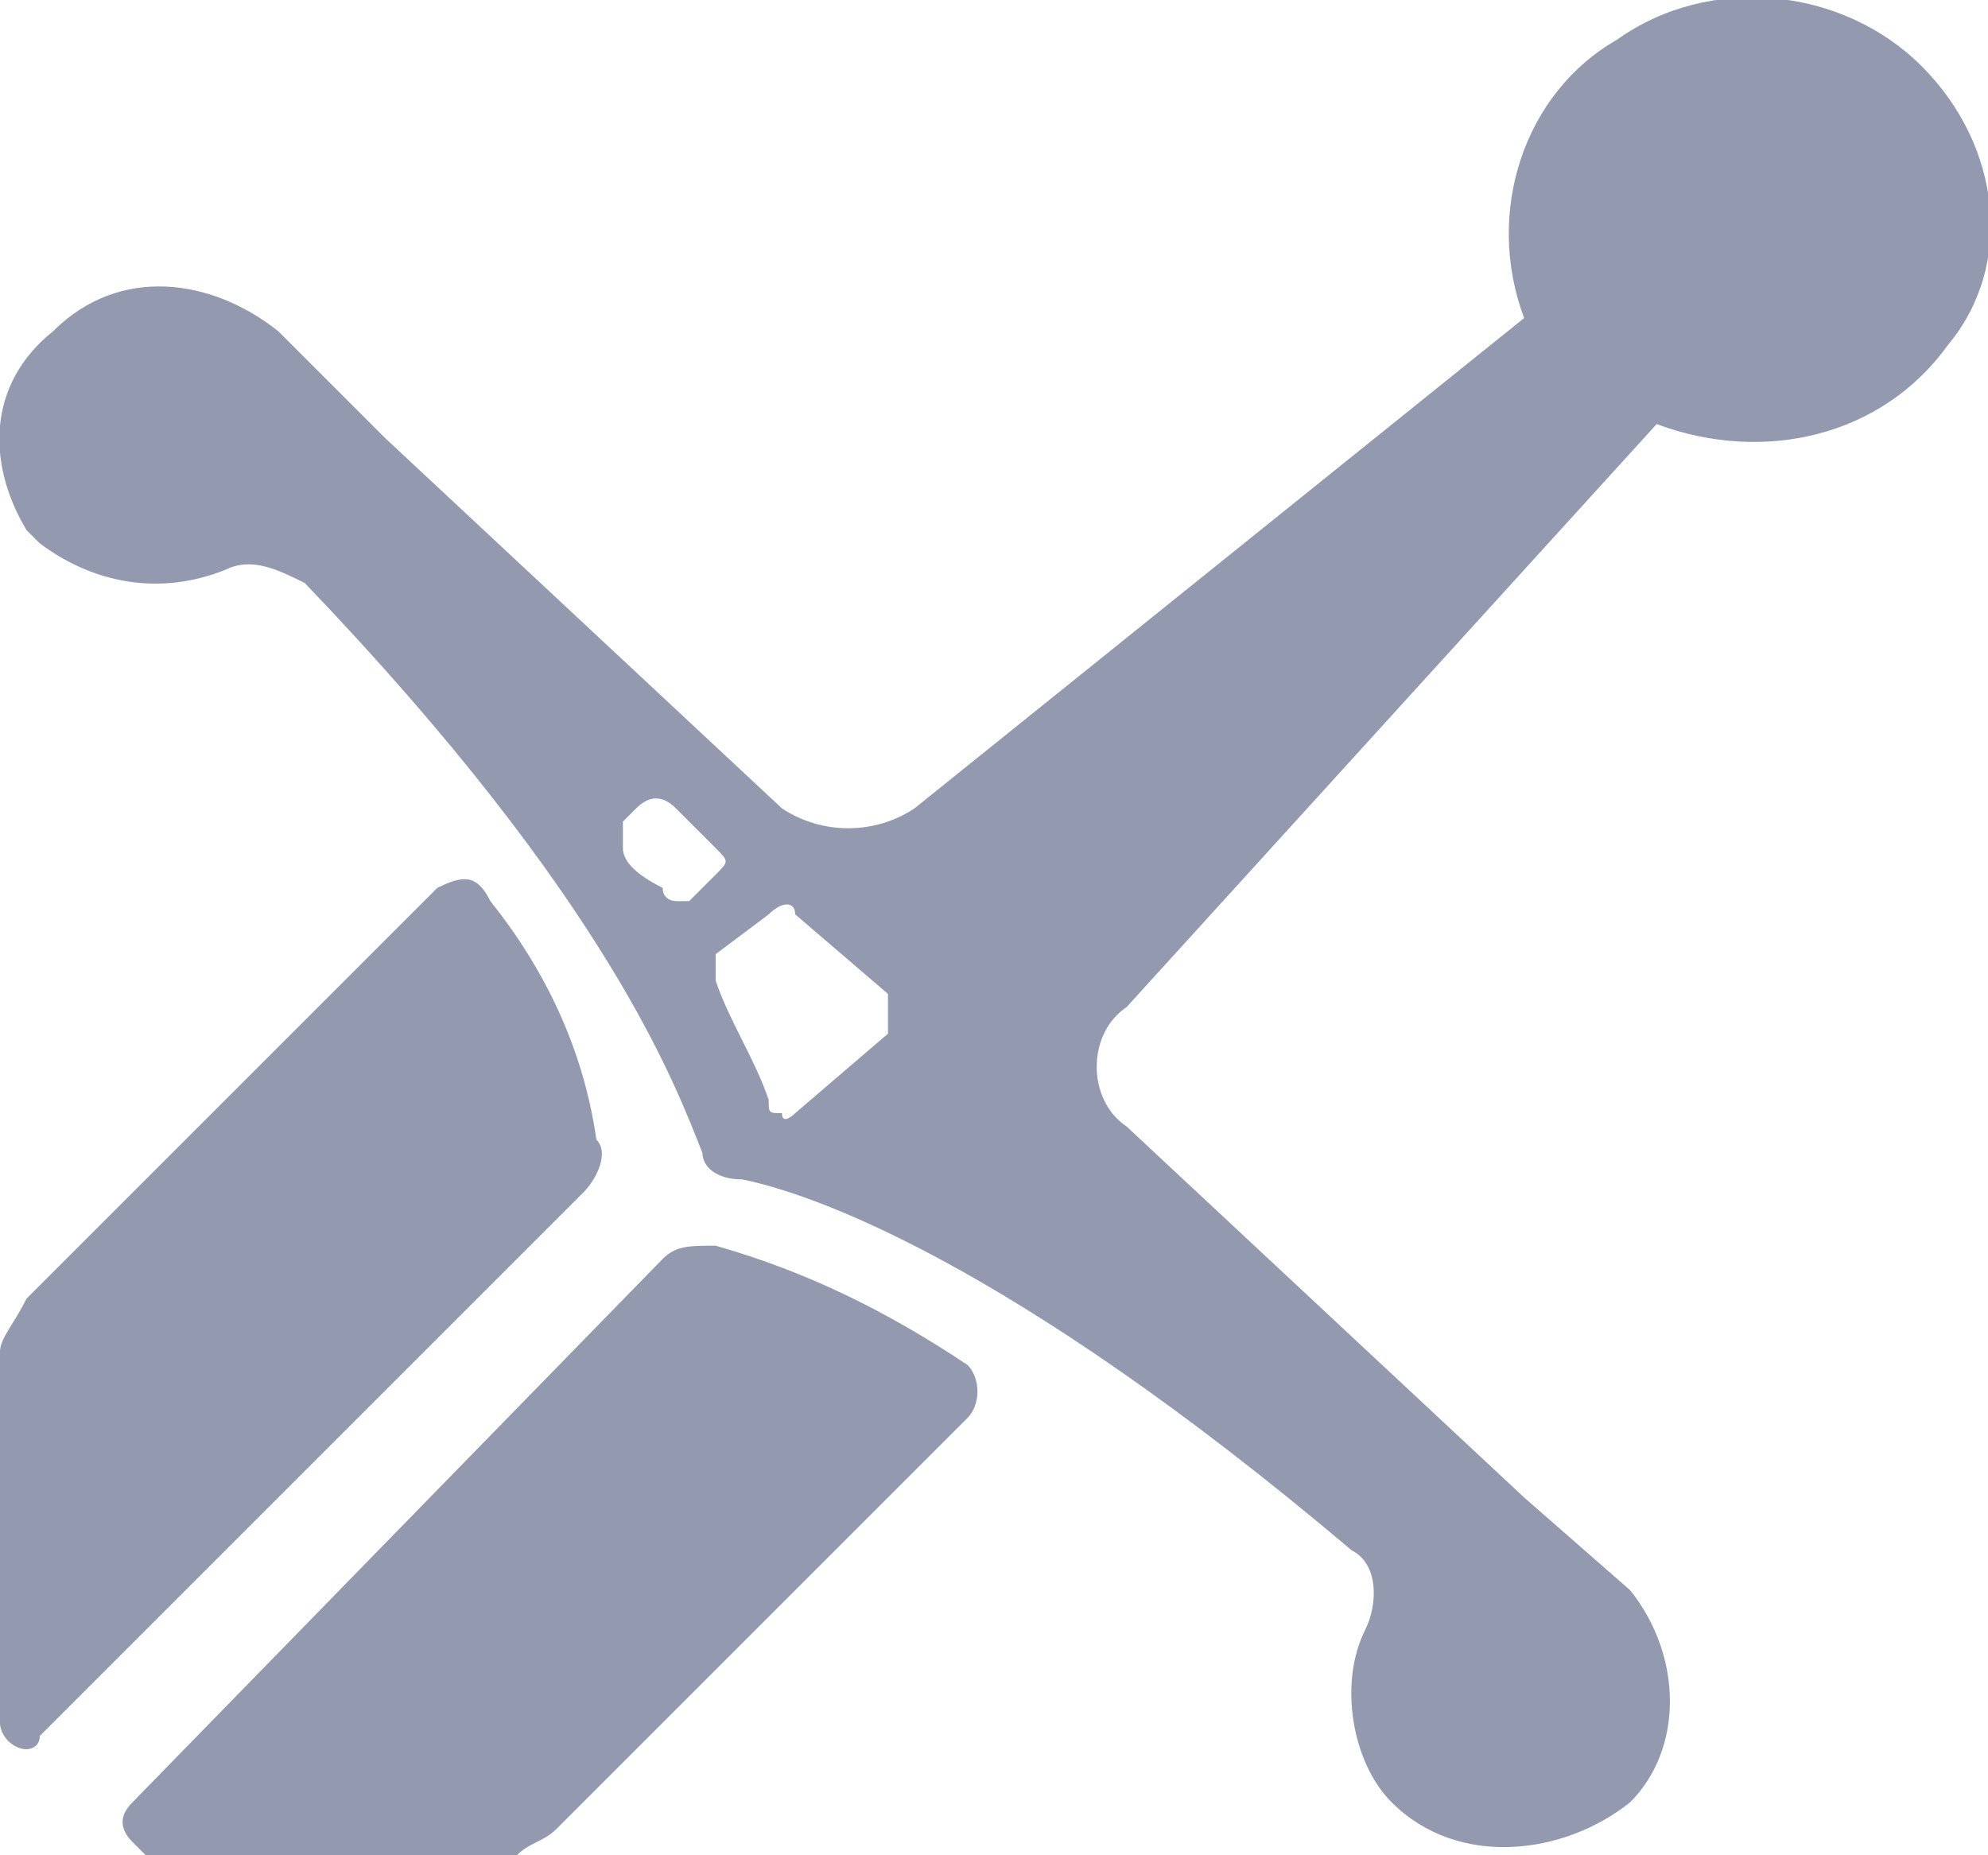 <?xml version="1.0" encoding="utf-8"?>
<!-- Generator: Adobe Illustrator 25.0.0, SVG Export Plug-In . SVG Version: 6.00 Build 0)  -->
<svg version="1.1" id="Layer_1" xmlns="http://www.w3.org/2000/svg" xmlns:xlink="http://www.w3.org/1999/xlink" x="0px" y="0px"
	 viewBox="0 0 15 14" style="enable-background:new 0 0 15 14;" xml:space="preserve">
<style type="text/css">
	.st0{fill:#939AB0;}
</style>
<g transform="translate(0)">
	<path class="st0" d="M14.5,0.5c-0.6-0.6-1.6-0.7-2.3-0.2c-0.7,0.4-1,1.3-0.7,2.1L6.9,6.1c-0.3,0.2-0.7,0.2-1,0l-3-2.8l0,0L2.1,2.5
		C1.6,2.1,0.9,2,0.4,2.5C-0.1,2.9-0.1,3.5,0.2,4c0,0,0.1,0.1,0.1,0.1c0.4,0.3,0.9,0.4,1.4,0.2c0.2-0.1,0.4,0,0.6,0.1
		c2.3,2.4,2.8,3.8,3,4.3c0,0.1,0.1,0.2,0.3,0.2c0.5,0.1,2,0.6,4.6,2.8c0.2,0.1,0.2,0.4,0.1,0.6c-0.2,0.4-0.1,1,0.2,1.3
		c0.5,0.5,1.3,0.4,1.8,0c0.4-0.4,0.4-1.1,0-1.6c0,0,0,0,0,0l-0.8-0.7l0,0l-3-2.8c-0.3-0.2-0.3-0.7,0-0.9c0,0,0,0,0,0l4-4.4
		c0.8,0.3,1.7,0.1,2.2-0.6C15.2,2,15.1,1.1,14.5,0.5z M5.2,6.8c0,0-0.1,0-0.1,0c0,0-0.1,0-0.1-0.1C4.8,6.6,4.7,6.5,4.7,6.4
		c0-0.1,0-0.1,0-0.2l0.1-0.1C4.9,6,5,6,5.1,6.1l0.3,0.3c0.1,0.1,0.1,0.1,0,0.2c0,0,0,0,0,0L5.2,6.8z M6.7,7.8L6,8.4
		c0,0-0.1,0.1-0.1,0c-0.1,0-0.1,0-0.1-0.1C5.7,8,5.5,7.7,5.4,7.4c0-0.1,0-0.1,0-0.2l0.4-0.3c0.1-0.1,0.2-0.1,0.2,0l0.7,0.6
		C6.7,7.6,6.7,7.7,6.7,7.8C6.7,7.8,6.7,7.8,6.7,7.8L6.7,7.8z"/>
	<path class="st0" d="M4.2,13.8l3.1-3.1c0.1-0.1,0.1-0.3,0-0.4c0,0,0,0,0,0C6.7,9.9,6.1,9.6,5.4,9.4h0c-0.2,0-0.3,0-0.4,0.1l-4,4.1
		c-0.1,0.1-0.1,0.2,0,0.3c0,0,0.1,0.1,0.1,0.1h2.8C4,13.9,4.1,13.9,4.2,13.8z"/>
	<path class="st0" d="M0,10.2V13c0,0.1,0.1,0.2,0.2,0.2c0,0,0.1,0,0.1-0.1L4.4,9c0.1-0.1,0.2-0.3,0.1-0.4v0C4.4,7.9,4.1,7.3,3.7,6.8
		C3.6,6.6,3.5,6.6,3.3,6.7c0,0,0,0,0,0L0.2,9.8C0.1,10,0,10.1,0,10.2z"/>
</g>
</svg>
